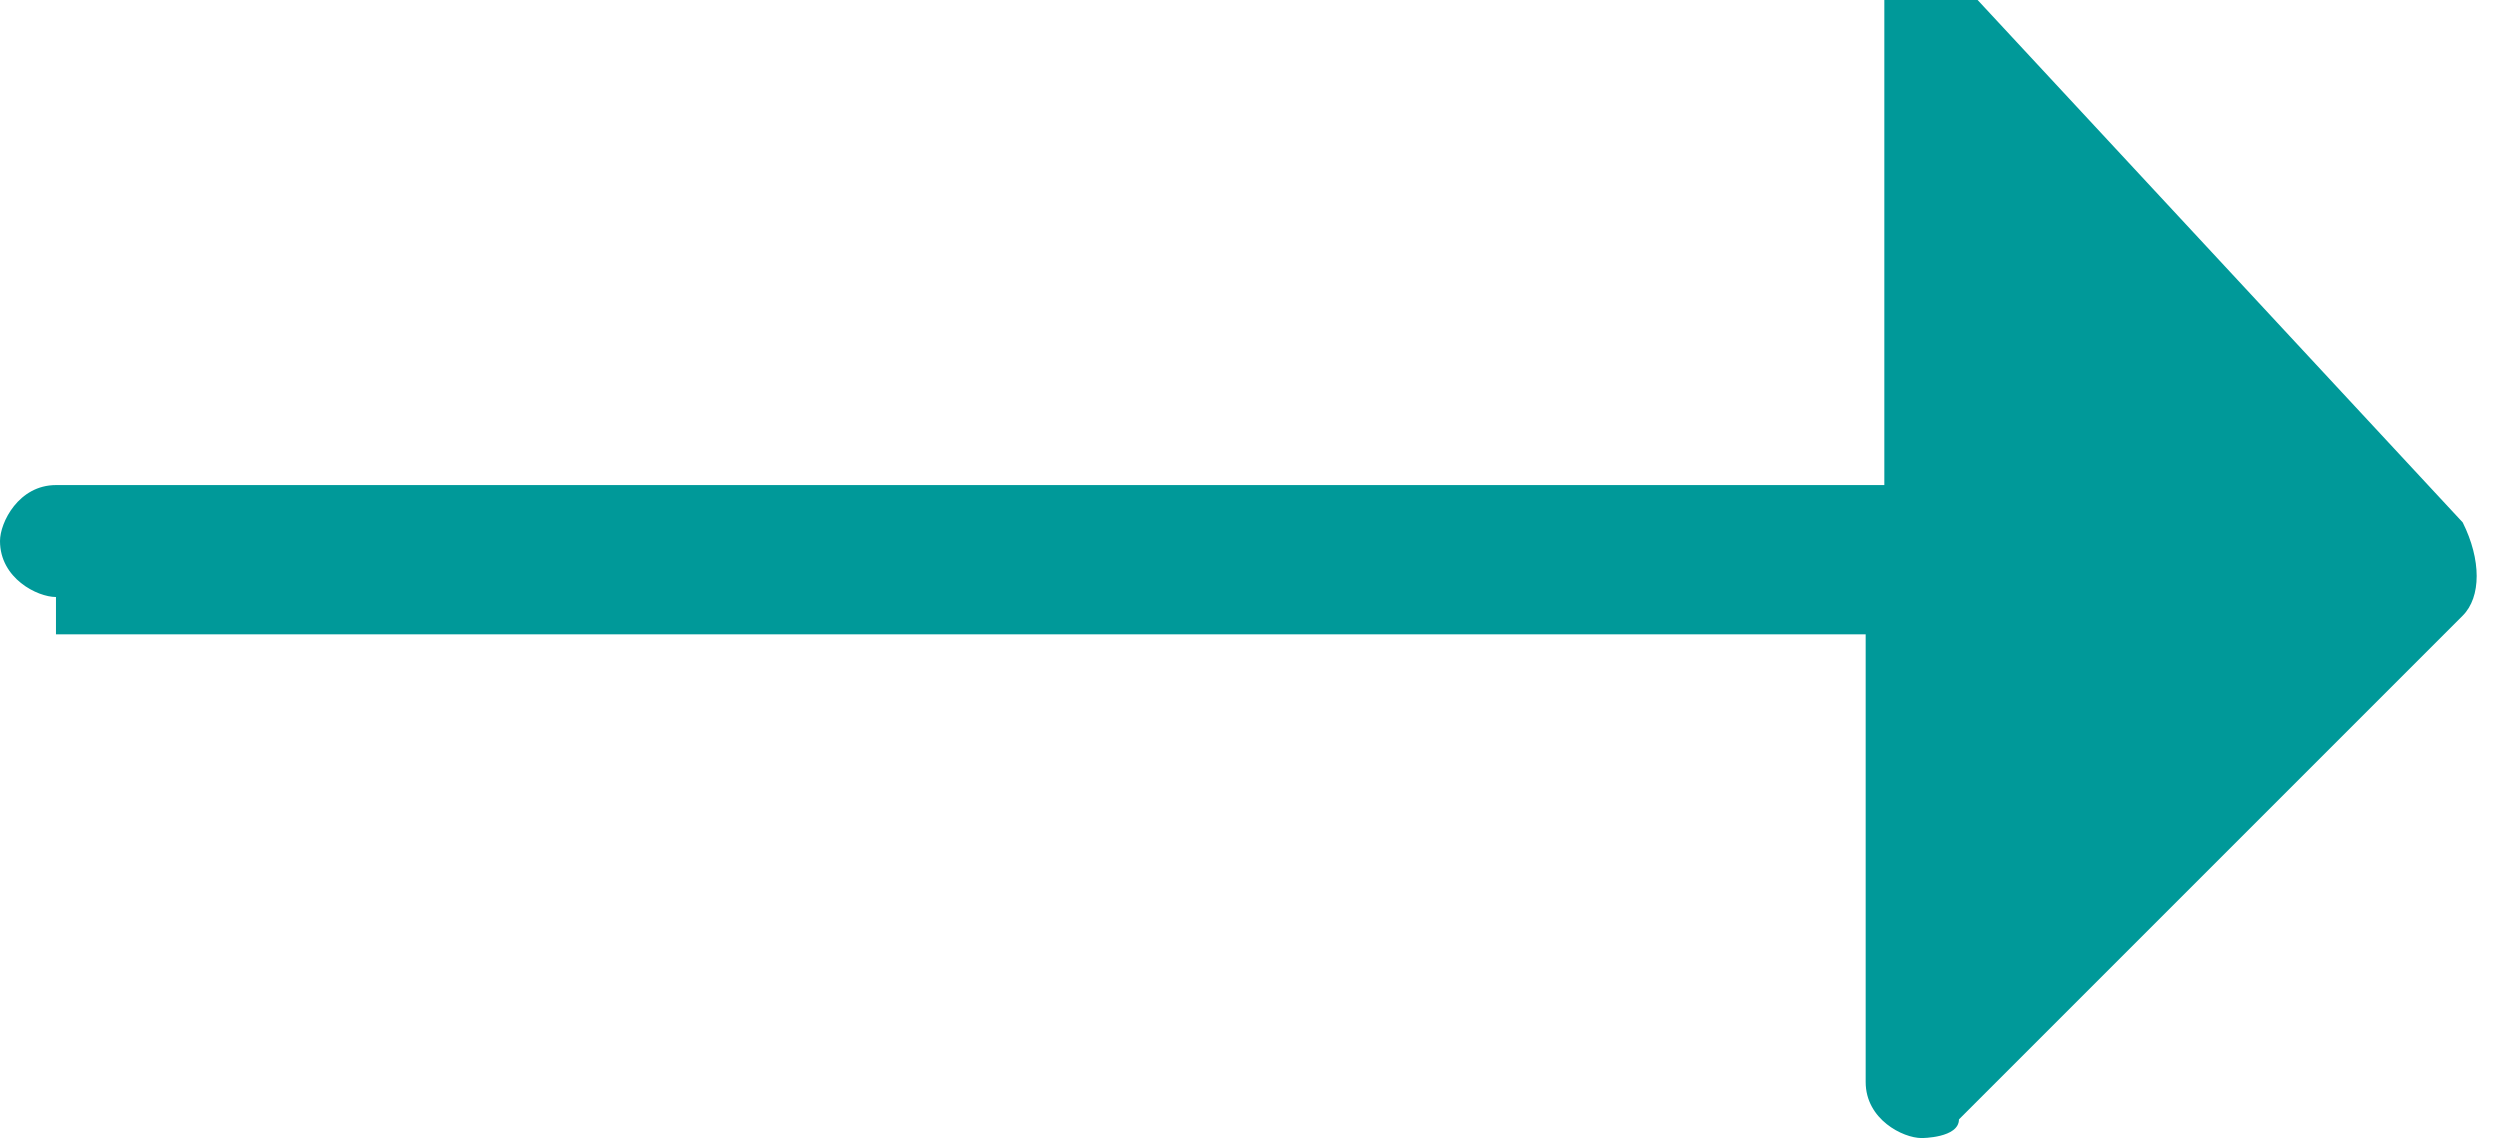 <?xml version="1.0" encoding="UTF-8"?>
<svg xmlns="http://www.w3.org/2000/svg" version="1.1" viewBox="0 0 13.4 6.1">
  <defs>
    <style>
      .cls-1 {
        fill: #099;
      }
    </style>
  </defs>
  <g>
    <g id="Layer_1">
      <g id="Layer_27">
        <path id="Path_164" class="cls-1" d="M.3,3.4h9.7v2.4c0,.2.2.3.3.3,0,0,.2,0,.2-.1l2.7-2.7c.1-.1.1-.3,0-.5,0,0,0,0,0,0L10.6,0c-.1-.1-.4-.1-.5,0,0,0,0,.1,0,.2v2.4H.3c-.2,0-.3.2-.3.3,0,.2.2.3.3.3h0Z"></path>
      </g>
    </g>
  </g>
</svg>
